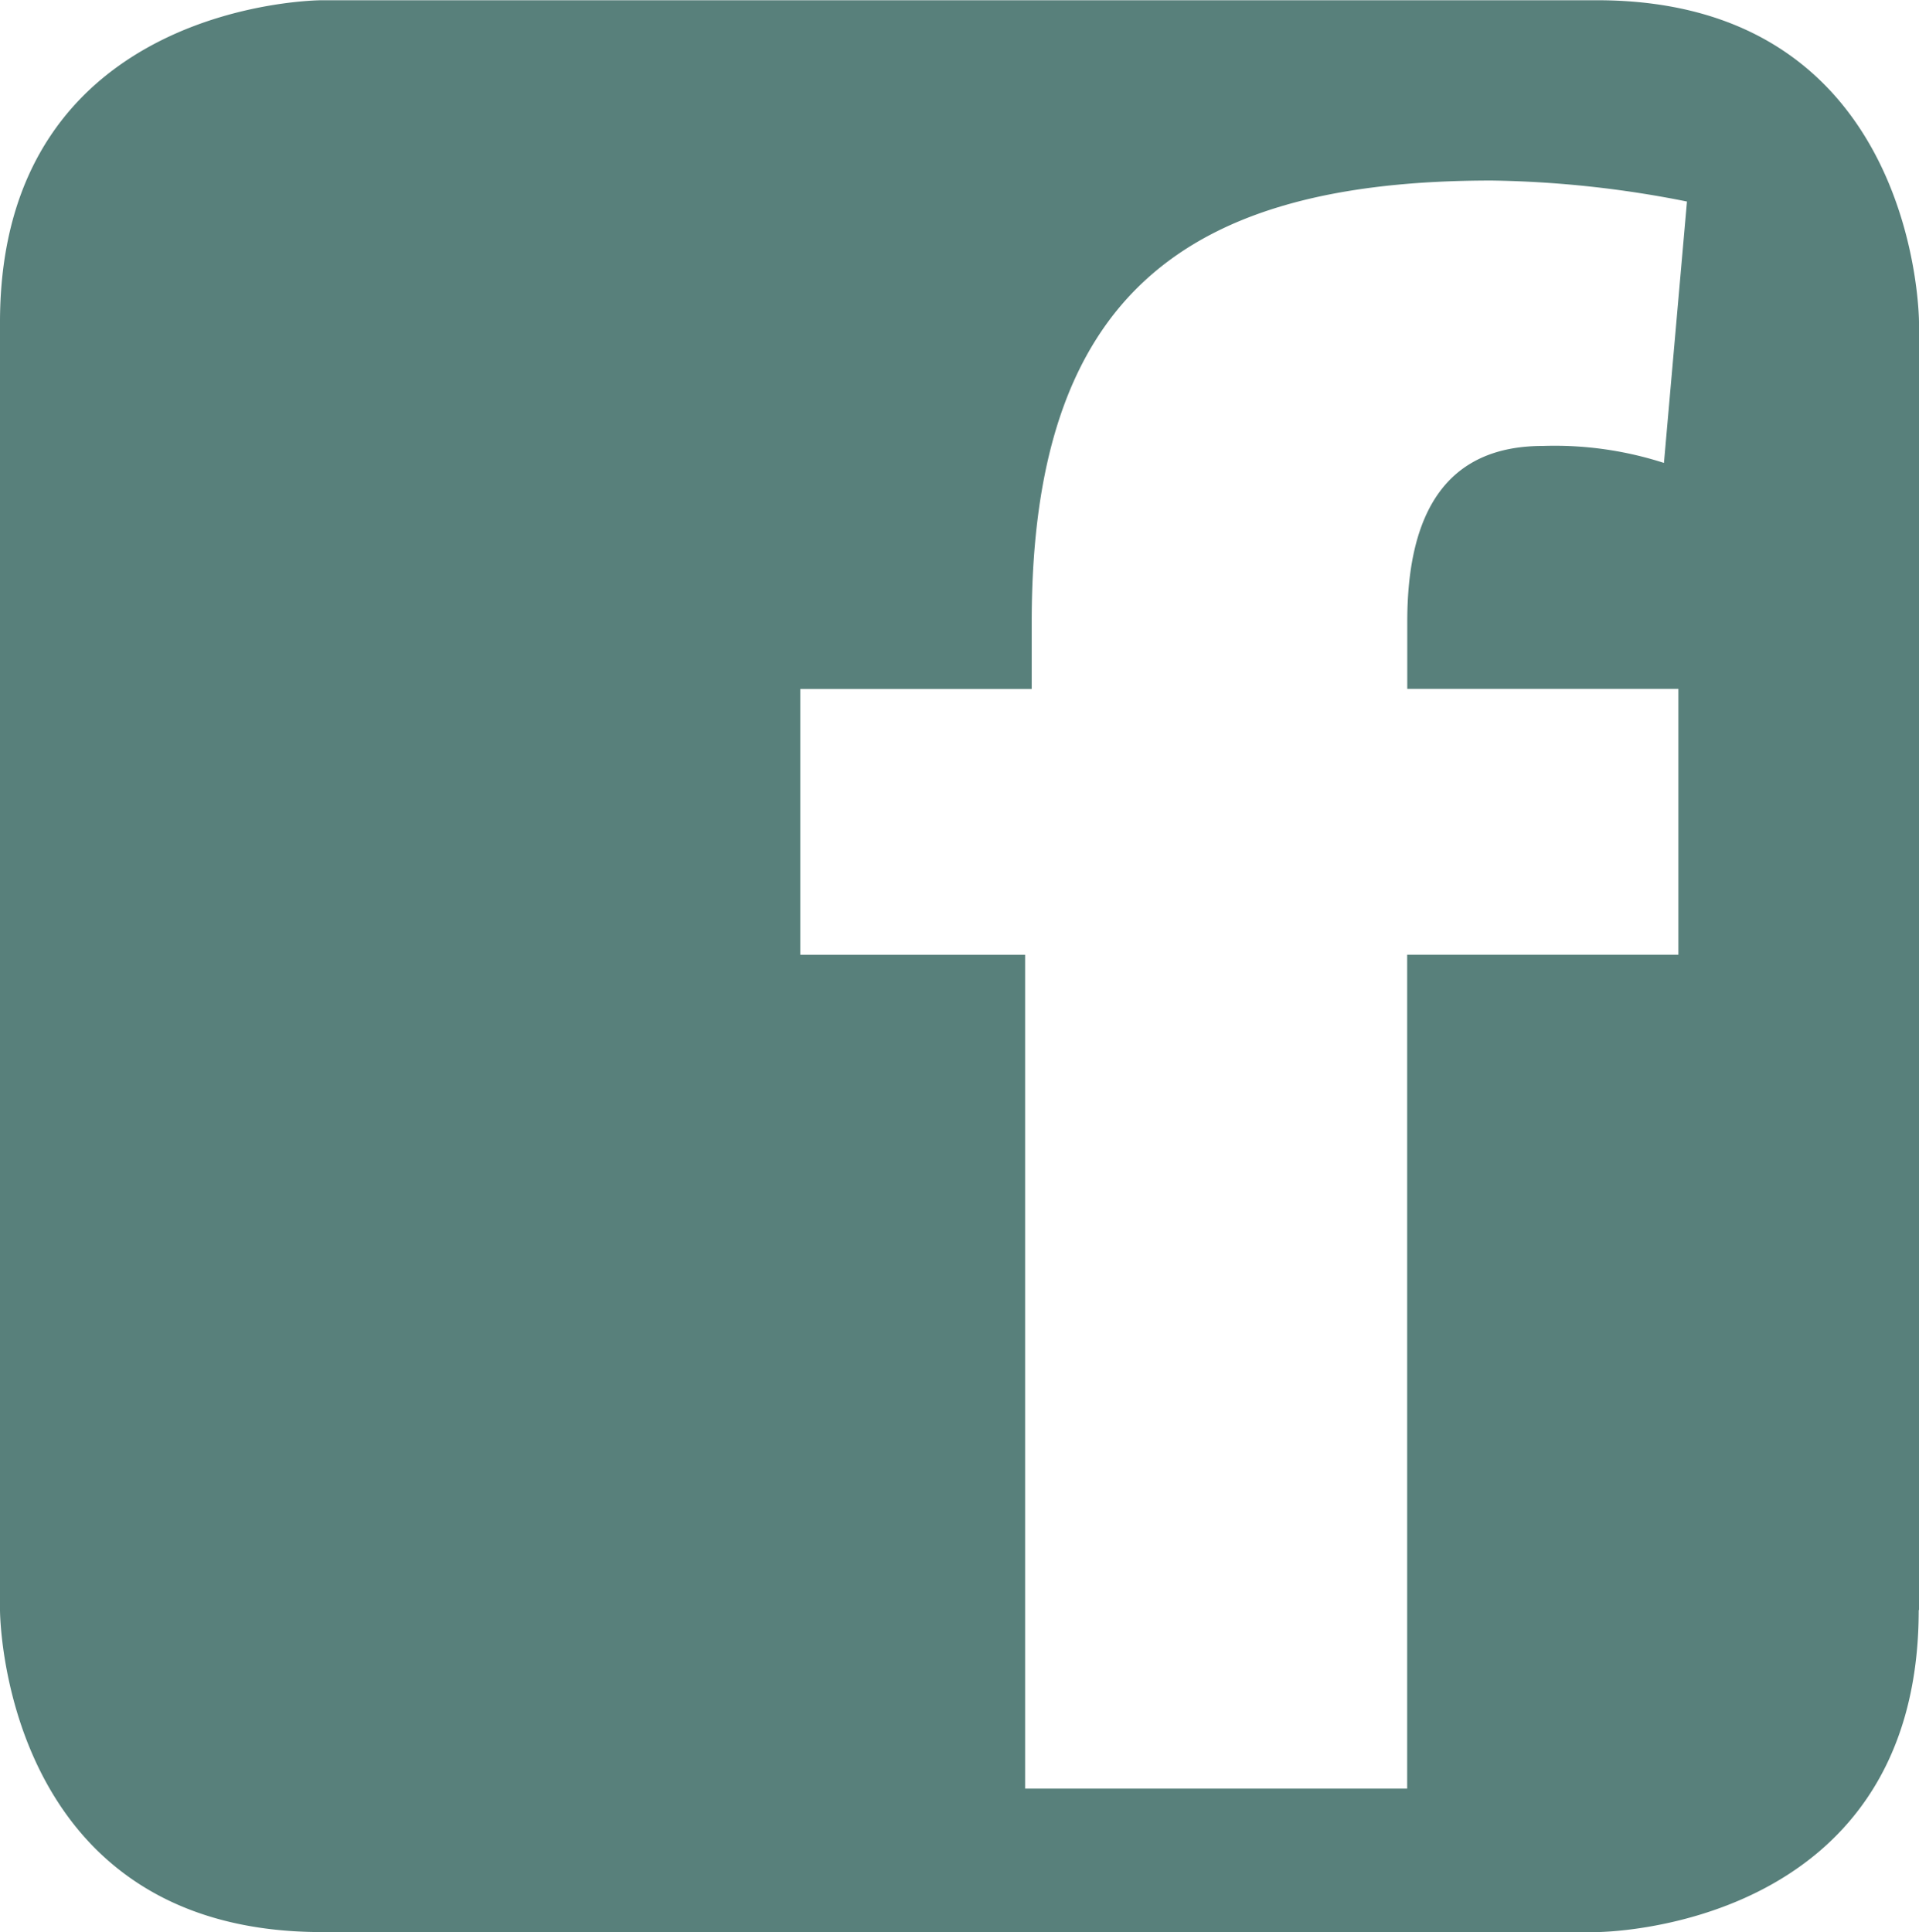 <svg id="Group_22140" data-name="Group 22140" xmlns="http://www.w3.org/2000/svg" width="39.923" height="40.197" viewBox="0 0 39.923 40.197">
  <path id="Path_30886" data-name="Path 30886" d="M20.006,16.785V-10.006s0-6.7-6.7-6.7H-13.222s-6.695,0-6.695,6.7V16.785s0,6.7,6.695,6.7H13.3s6.7,0,6.7-6.7M15.179-12.52,14.7-7.08a7.408,7.408,0,0,0-2.522-.353c-2.024,0-2.818,1.411-2.818,3.654v1.4H15v5.53H9.358V20.5H1.41V3.153H-3.268v-5.53H1.547v-1.4c0-6.809,3.221-9.178,9.571-9.178a22.176,22.176,0,0,1,4.061.437" transform="translate(19.917 16.711)" fill="#58807b"/>
</svg>
